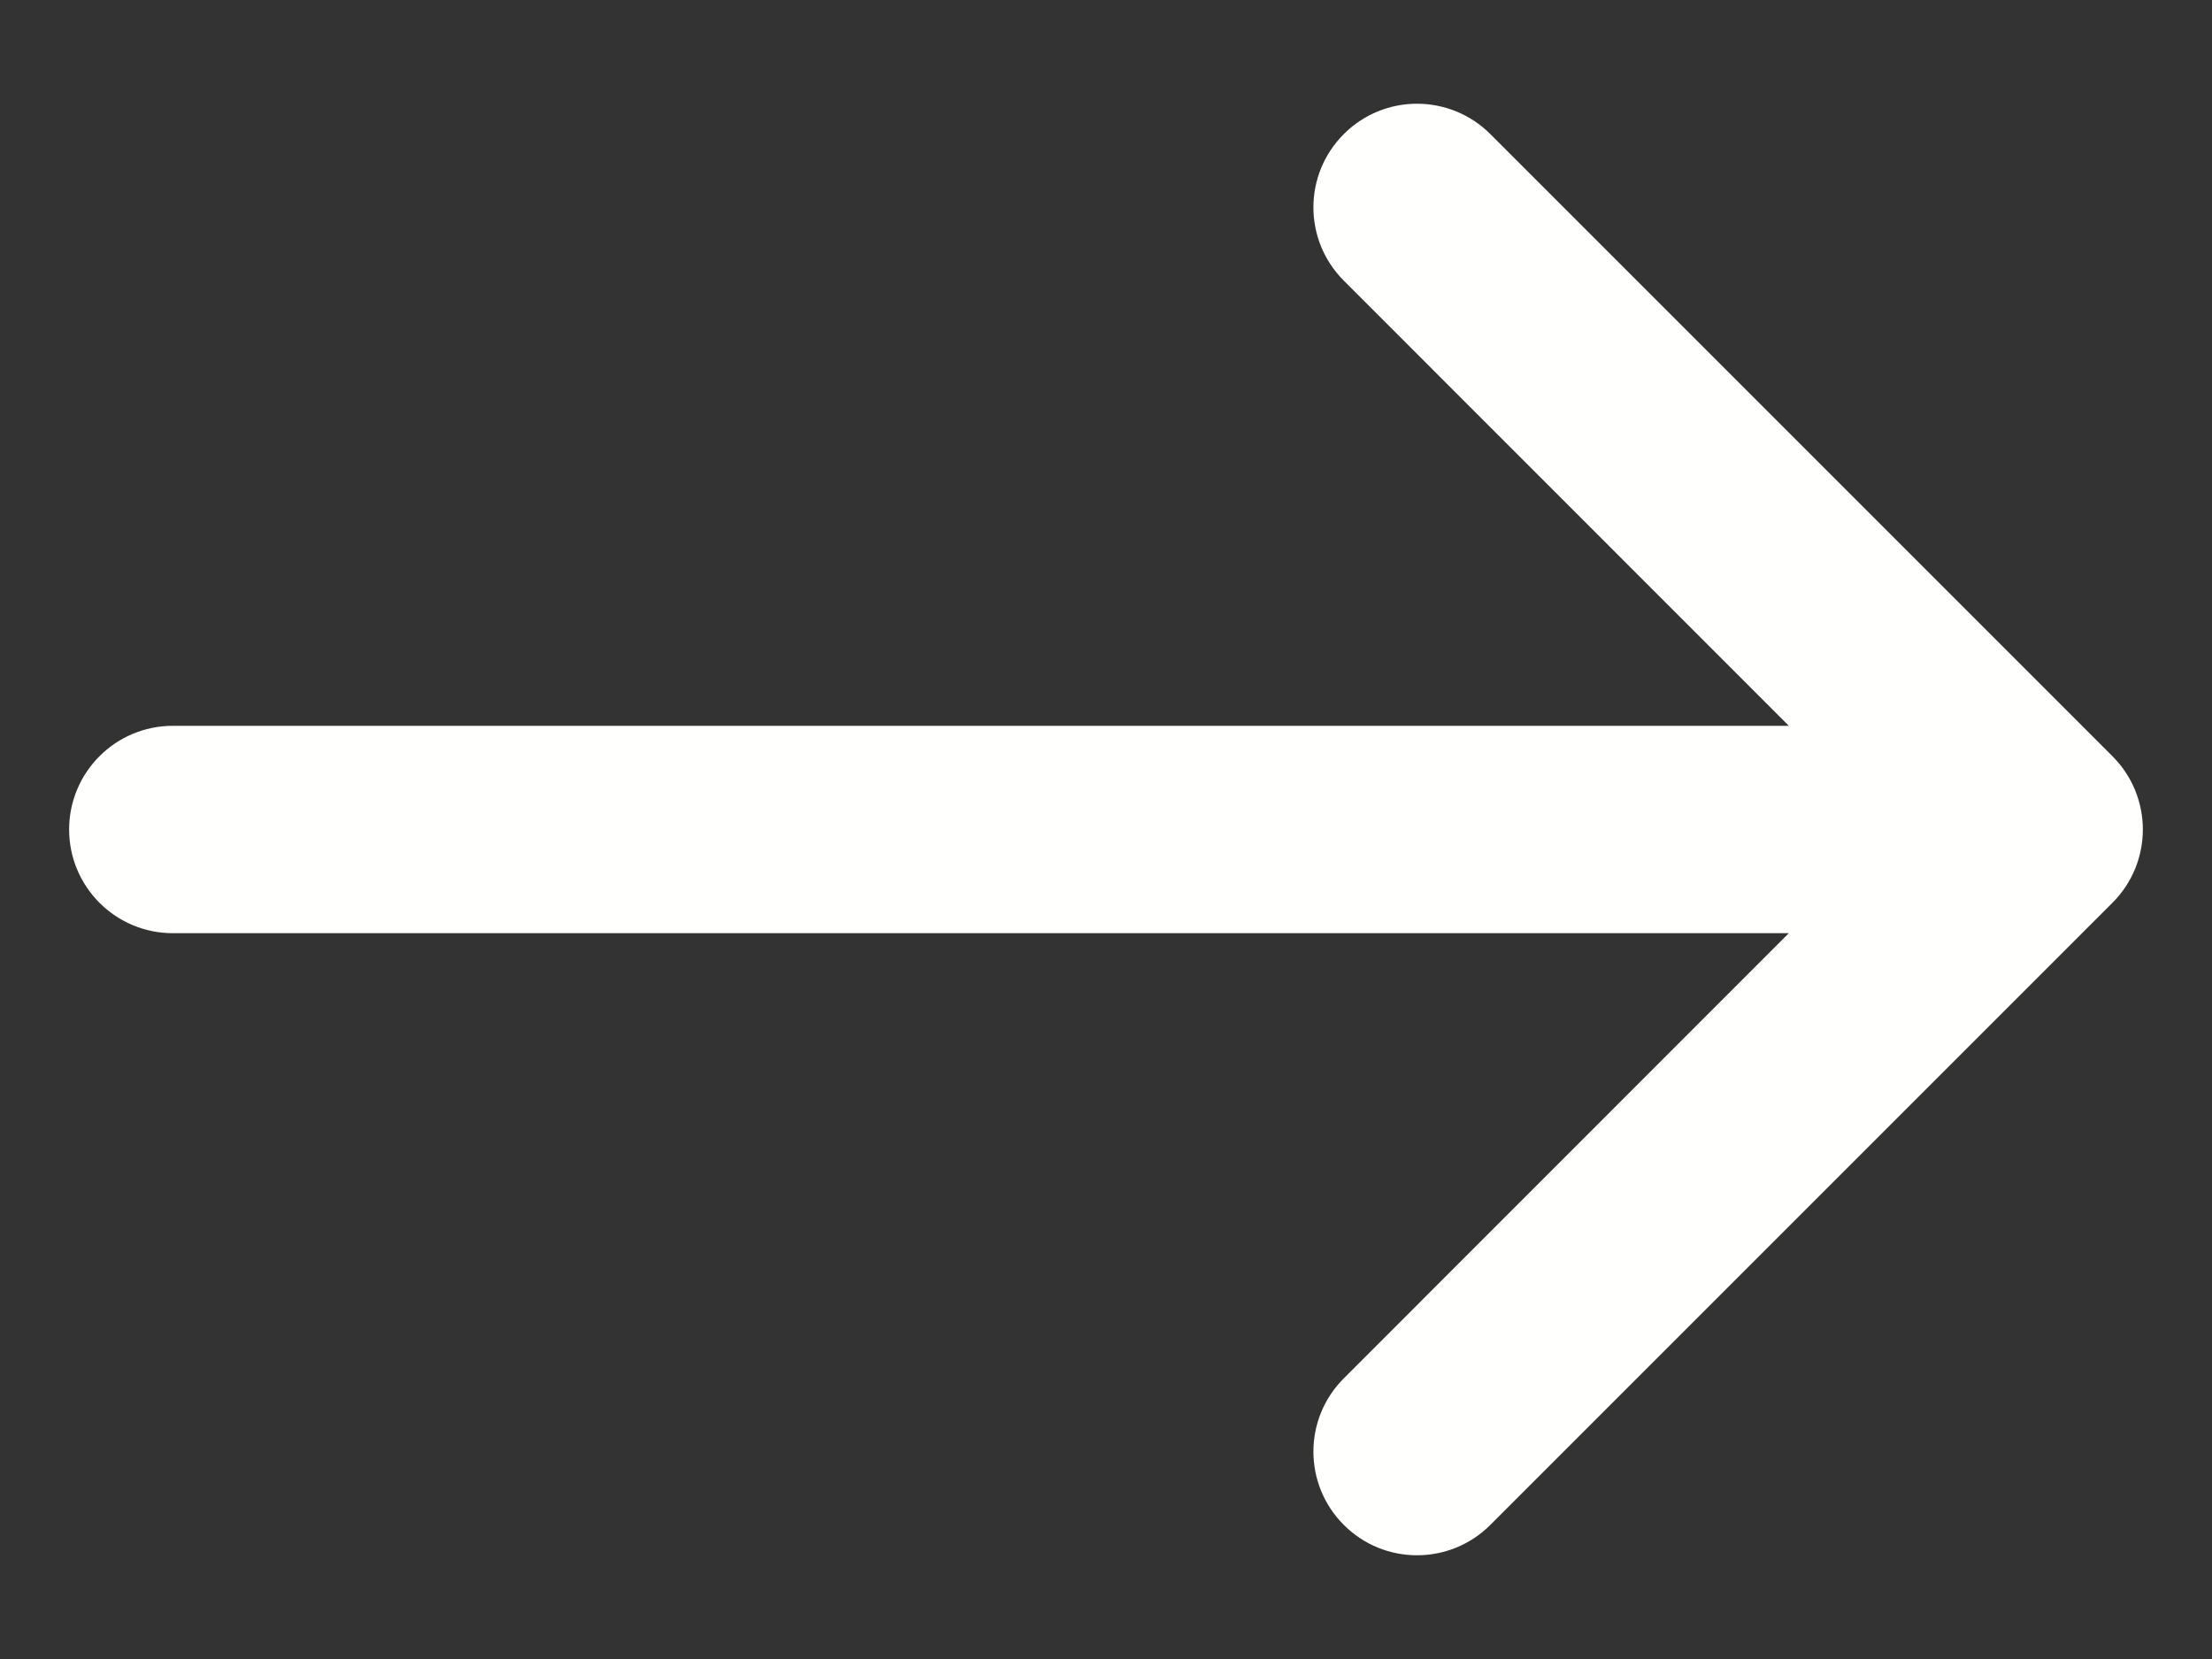 <svg width="16" height="12" viewBox="0 0 16 12" fill="none" xmlns="http://www.w3.org/2000/svg">
<rect x="0" y="0" width="16" height="12" fill="#333333" stroke="none"/>
<path fill-rule="evenodd" clip-rule="evenodd" d="M9.72 0.97C10.012 0.677 10.487 0.677 10.78 0.97L15.28 5.47C15.573 5.763 15.573 6.237 15.28 6.53L10.78 11.03C10.487 11.323 10.012 11.323 9.72 11.03C9.427 10.737 9.427 10.263 9.72 9.97L12.939 6.75H1.25C0.836 6.75 0.5 6.414 0.5 6C0.5 5.586 0.836 5.25 1.25 5.25H12.939L9.72 2.03C9.427 1.737 9.427 1.263 9.72 0.97Z" fill="#FFFFFE"/>
</svg>
